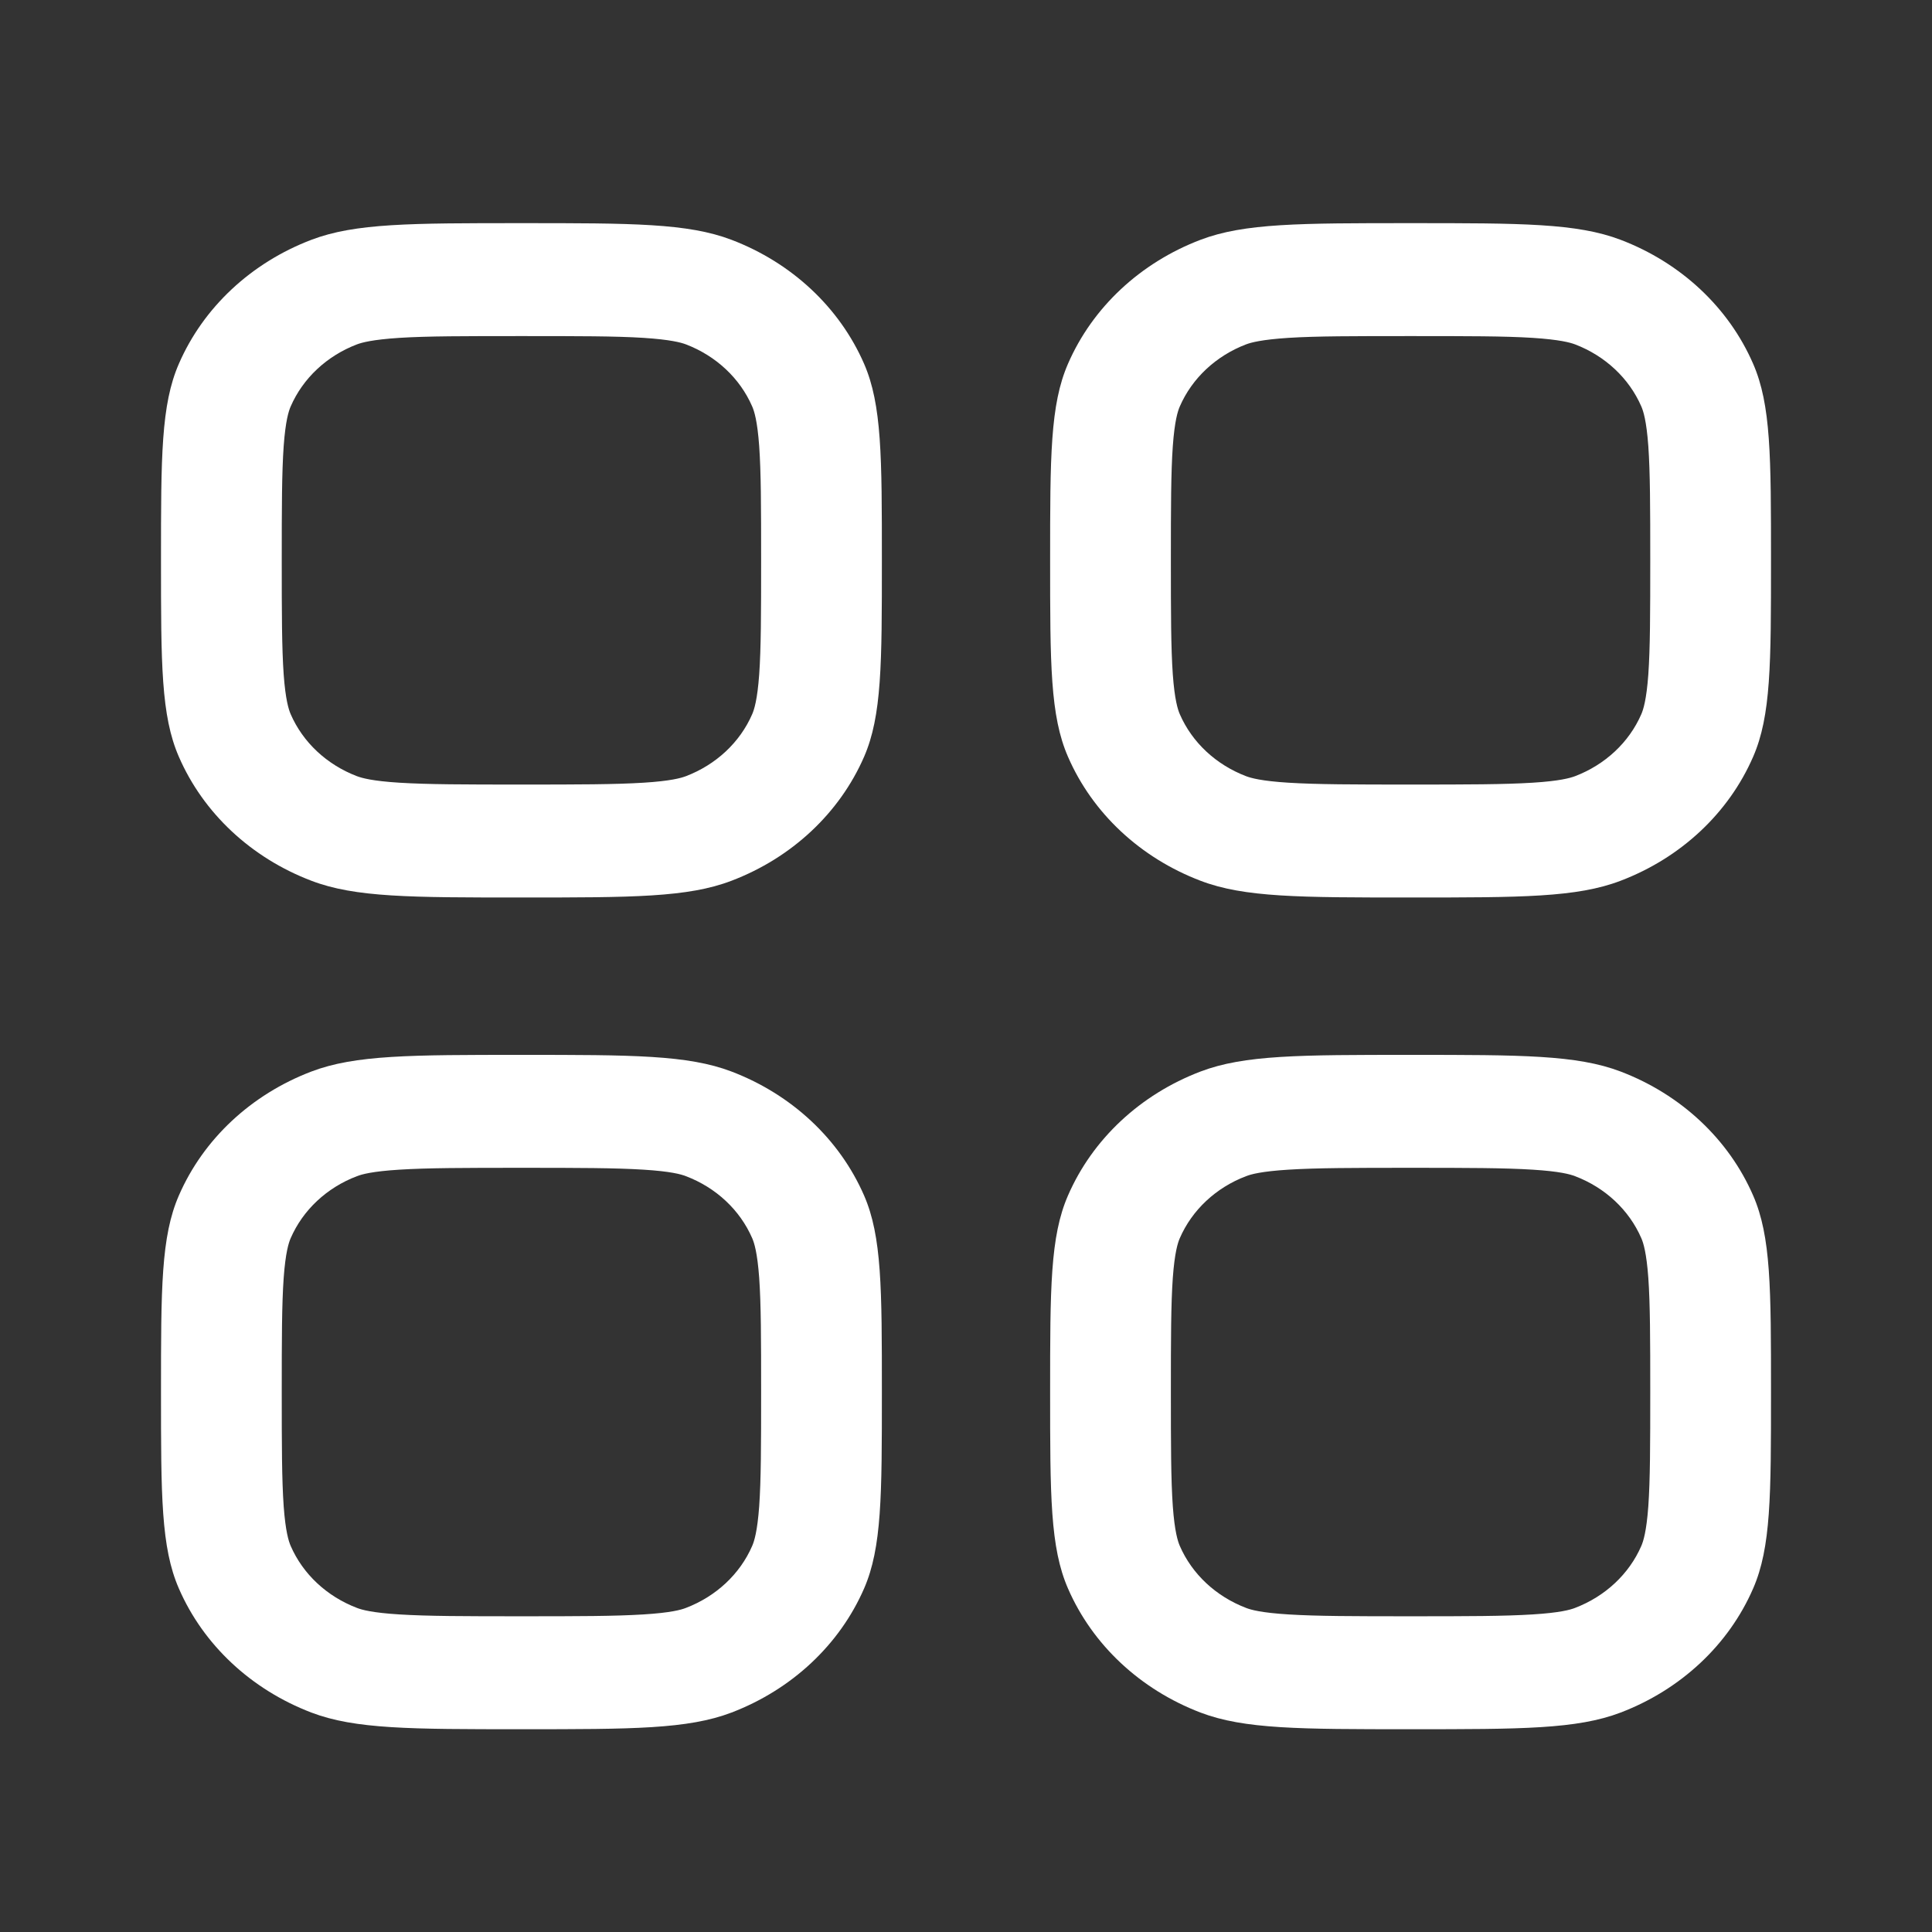 <svg width="24" height="24" viewBox="0 0 24 24" fill="none" xmlns="http://www.w3.org/2000/svg">
<rect x="0" y="0" width="24" height="24" fill="#333333" stroke="none"/>
<g clip-path="url(#clip0_419_968)">
<mask id="mask0_419_968" style="mask-type:luminance" maskUnits="userSpaceOnUse" x="0" y="0" width="24" height="24">
<path d="M0 0.901H24V23.352H0V0.901Z" fill="white"/>
</mask>
<g mask="url(#mask0_419_968)">
<path fill-rule="evenodd" clip-rule="evenodd" d="M6.478 9.746C5.769 9.746 5.312 9.745 4.961 9.723C4.624 9.702 4.496 9.665 4.434 9.642C4.06 9.499 3.763 9.222 3.611 8.872C3.586 8.814 3.547 8.694 3.524 8.379C3.501 8.051 3.5 7.623 3.5 6.96C3.5 6.297 3.501 5.869 3.524 5.542C3.547 5.226 3.586 5.106 3.611 5.049C3.763 4.699 4.06 4.421 4.434 4.278C4.496 4.255 4.624 4.219 4.961 4.197C5.312 4.175 5.769 4.175 6.478 4.175C7.186 4.175 7.644 4.175 7.994 4.197C8.331 4.219 8.46 4.255 8.521 4.278C8.895 4.421 9.192 4.699 9.344 5.049C9.369 5.106 9.408 5.226 9.431 5.542C9.454 5.869 9.455 6.297 9.455 6.96C9.455 7.623 9.454 8.051 9.431 8.379C9.408 8.694 9.369 8.814 9.344 8.872C9.192 9.222 8.895 9.499 8.521 9.642C8.46 9.665 8.331 9.702 7.994 9.723C7.644 9.745 7.186 9.746 6.478 9.746ZM2 6.96C2 5.672 2 5.028 2.222 4.519C2.526 3.819 3.12 3.264 3.868 2.979C4.412 2.772 5.101 2.772 6.478 2.772C7.854 2.772 8.543 2.772 9.087 2.979C9.835 3.264 10.429 3.819 10.734 4.519C10.955 5.028 10.955 5.672 10.955 6.96C10.955 8.248 10.955 8.892 10.734 9.401C10.429 10.101 9.835 10.656 9.087 10.941C8.543 11.149 7.854 11.149 6.478 11.149C5.101 11.149 4.412 11.149 3.868 10.941C3.12 10.656 2.526 10.101 2.222 9.401C2 8.892 2 8.248 2 6.96ZM6.478 20.078C5.769 20.078 5.312 20.077 4.961 20.055C4.624 20.034 4.496 19.998 4.434 19.974C4.06 19.831 3.763 19.554 3.611 19.204C3.586 19.146 3.547 19.026 3.524 18.711C3.501 18.383 3.5 17.955 3.5 17.292C3.5 16.629 3.501 16.201 3.524 15.874C3.547 15.559 3.586 15.438 3.611 15.381C3.763 15.031 4.06 14.753 4.434 14.611C4.496 14.587 4.624 14.551 4.961 14.53C5.312 14.508 5.769 14.507 6.478 14.507C7.186 14.507 7.644 14.508 7.994 14.53C8.331 14.551 8.46 14.587 8.521 14.611C8.895 14.753 9.192 15.031 9.344 15.381C9.369 15.438 9.408 15.559 9.431 15.874C9.454 16.201 9.455 16.629 9.455 17.292C9.455 17.955 9.454 18.383 9.431 18.711C9.408 19.026 9.369 19.146 9.344 19.204C9.192 19.554 8.895 19.831 8.521 19.974C8.46 19.998 8.331 20.034 7.994 20.055C7.644 20.077 7.186 20.078 6.478 20.078ZM2 17.292C2 16.004 2 15.36 2.222 14.851C2.526 14.151 3.12 13.596 3.868 13.311C4.412 13.104 5.101 13.104 6.478 13.104C7.854 13.104 8.543 13.104 9.087 13.311C9.835 13.596 10.429 14.151 10.734 14.851C10.955 15.36 10.955 16.004 10.955 17.292C10.955 18.58 10.955 19.224 10.734 19.733C10.429 20.433 9.835 20.988 9.087 21.274C8.543 21.481 7.854 21.481 6.478 21.481C5.101 21.481 4.412 21.481 3.868 21.274C3.12 20.988 2.526 20.433 2.222 19.733C2 19.224 2 18.58 2 17.292ZM16.006 9.723C16.356 9.745 16.814 9.746 17.522 9.746C18.231 9.746 18.689 9.745 19.039 9.723C19.376 9.702 19.504 9.665 19.566 9.642C19.94 9.499 20.237 9.222 20.389 8.872C20.414 8.814 20.453 8.694 20.476 8.379C20.499 8.051 20.5 7.623 20.5 6.96C20.5 6.297 20.499 5.869 20.476 5.542C20.453 5.226 20.414 5.106 20.389 5.049C20.237 4.699 19.94 4.421 19.566 4.278C19.504 4.255 19.376 4.219 19.039 4.197C18.689 4.175 18.231 4.175 17.522 4.175C16.814 4.175 16.356 4.175 16.006 4.197C15.669 4.219 15.54 4.255 15.479 4.278C15.105 4.421 14.808 4.699 14.656 5.049C14.631 5.106 14.592 5.226 14.569 5.542C14.546 5.869 14.545 6.297 14.545 6.96C14.545 7.623 14.546 8.051 14.569 8.379C14.592 8.694 14.631 8.814 14.656 8.872C14.808 9.222 15.105 9.499 15.479 9.642C15.54 9.665 15.669 9.702 16.006 9.723ZM13.267 4.519C13.045 5.028 13.045 5.672 13.045 6.96C13.045 8.248 13.045 8.892 13.267 9.401C13.571 10.101 14.165 10.656 14.913 10.941C15.457 11.149 16.146 11.149 17.522 11.149C18.899 11.149 19.588 11.149 20.132 10.941C20.88 10.656 21.474 10.101 21.778 9.401C22 8.892 22 8.248 22 6.96C22 5.672 22 5.028 21.778 4.519C21.474 3.819 20.88 3.264 20.132 2.979C19.588 2.772 18.899 2.772 17.522 2.772C16.146 2.772 15.457 2.772 14.913 2.979C14.165 3.264 13.571 3.819 13.267 4.519ZM17.522 20.078C16.814 20.078 16.356 20.077 16.006 20.055C15.669 20.034 15.54 19.998 15.479 19.974C15.105 19.831 14.808 19.554 14.656 19.204C14.631 19.146 14.592 19.026 14.569 18.711C14.546 18.383 14.545 17.955 14.545 17.292C14.545 16.629 14.546 16.201 14.569 15.874C14.592 15.559 14.631 15.438 14.656 15.381C14.808 15.031 15.105 14.753 15.479 14.611C15.54 14.587 15.669 14.551 16.006 14.53C16.356 14.508 16.814 14.507 17.522 14.507C18.231 14.507 18.689 14.508 19.039 14.53C19.376 14.551 19.504 14.587 19.566 14.611C19.94 14.753 20.237 15.031 20.389 15.381C20.414 15.438 20.453 15.559 20.476 15.874C20.499 16.201 20.5 16.629 20.5 17.292C20.5 17.955 20.499 18.383 20.476 18.711C20.453 19.026 20.414 19.146 20.389 19.204C20.237 19.554 19.94 19.831 19.566 19.974C19.504 19.998 19.376 20.034 19.039 20.055C18.689 20.077 18.231 20.078 17.522 20.078ZM13.045 17.292C13.045 16.004 13.045 15.36 13.267 14.851C13.571 14.151 14.165 13.596 14.913 13.311C15.457 13.104 16.146 13.104 17.522 13.104C18.899 13.104 19.588 13.104 20.132 13.311C20.88 13.596 21.474 14.151 21.778 14.851C22 15.36 22 16.004 22 17.292C22 18.58 22 19.224 21.778 19.733C21.474 20.433 20.88 20.988 20.132 21.274C19.588 21.481 18.899 21.481 17.522 21.481C16.146 21.481 15.457 21.481 14.913 21.274C14.165 20.988 13.571 20.433 13.267 19.733C13.045 19.224 13.045 18.58 13.045 17.292Z" fill="white"/>
</g>
</g>
<defs>
<clipPath id="clip0_419_968">
<rect width="24" height="22.451" fill="white" transform="translate(0 0.901)"/>
</clipPath>
</defs>
</svg>

